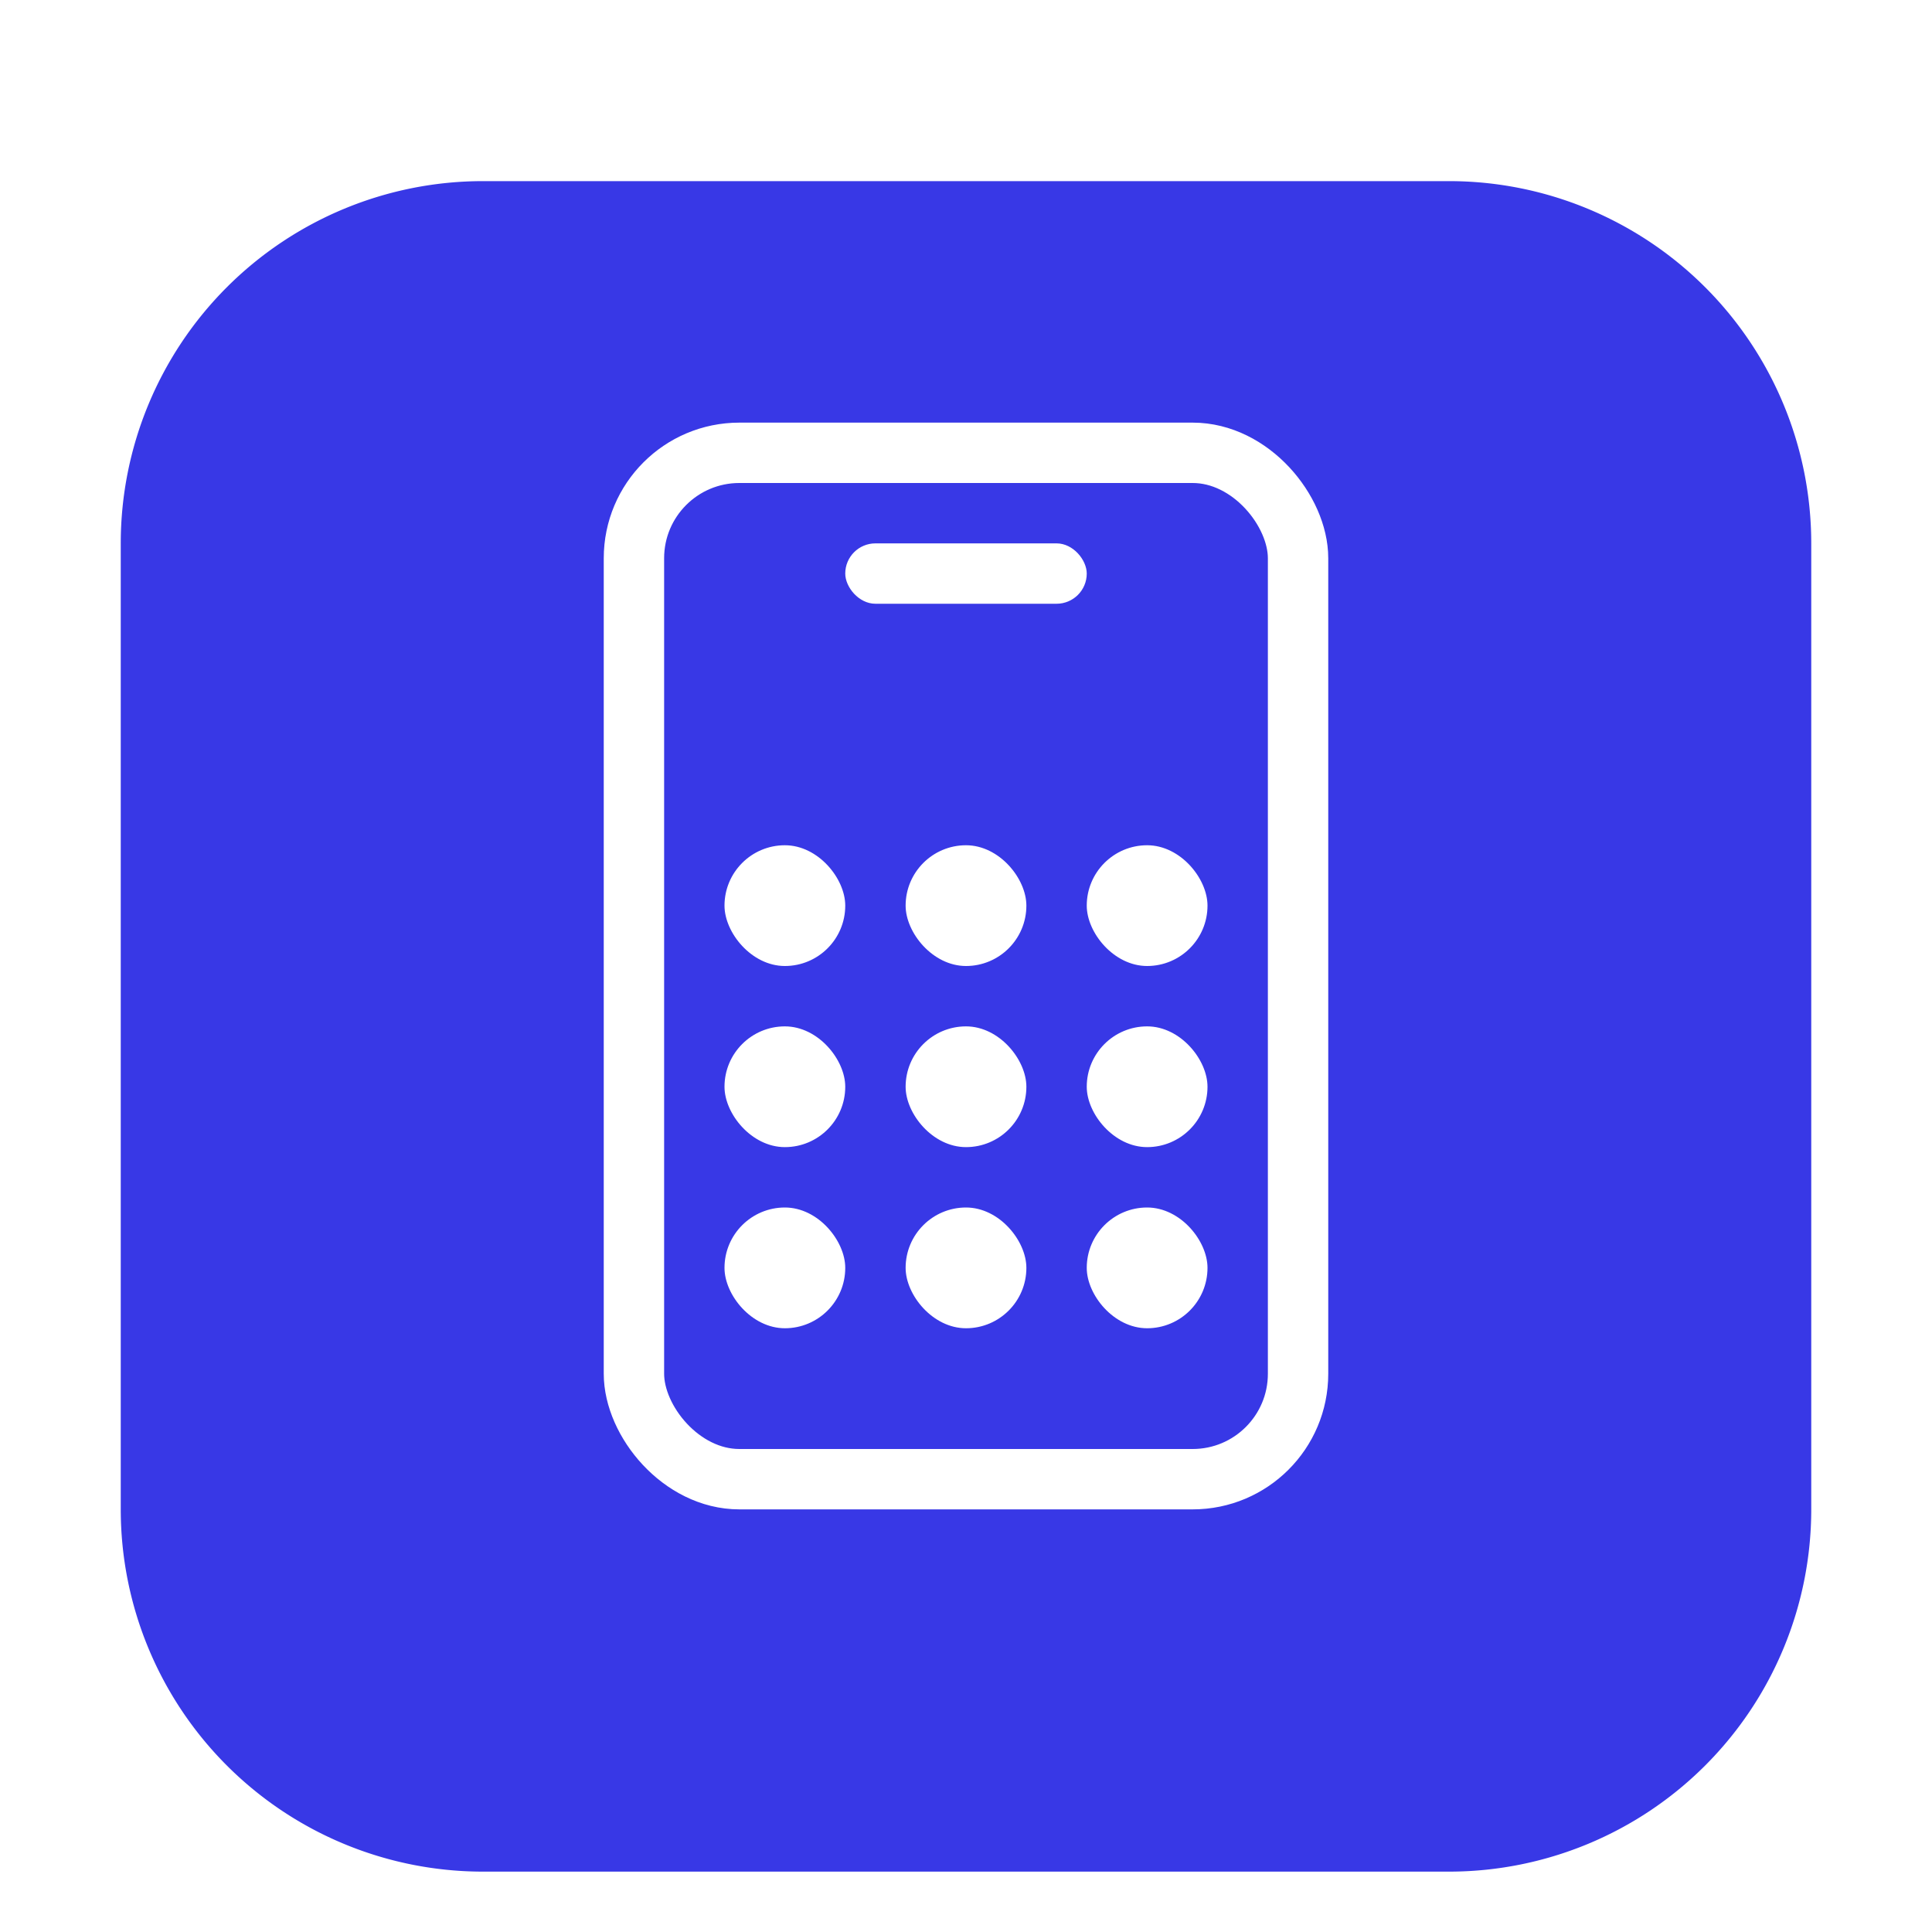 <svg xmlns="http://www.w3.org/2000/svg" width="32" height="32" fill="none"><g filter="url(#a)"><path fill="#3838E6" d="M2 8a6 6 0 0 1 6-6h16a6 6 0 0 1 6 6v16a6 6 0 0 1-6 6H8a6 6 0 0 1-6-6z"/></g><rect width="11" height="17" x="10.5" y="7.5" stroke="#fff" rx="1.746"/><rect width="2" height="2" x="12" y="14" fill="#fff" rx="1"/><rect width="2" height="2" x="15" y="14" fill="#fff" rx="1"/><rect width="2" height="2" x="18" y="14" fill="#fff" rx="1"/><rect width="2" height="2" x="12" y="17" fill="#fff" rx="1"/><rect width="2" height="2" x="15" y="17" fill="#fff" rx="1"/><rect width="2" height="2" x="18" y="17" fill="#fff" rx="1"/><rect width="2" height="2" x="12" y="20" fill="#fff" rx="1"/><rect width="2" height="2" x="15" y="20" fill="#fff" rx="1"/><rect width="2" height="2" x="18" y="20" fill="#fff" rx="1"/><rect width="4" height="1" x="14" y="9" fill="#fff" rx=".5"/><defs><filter id="a" width="30" height="30" x="1" y="2" color-interpolation-filters="sRGB" filterUnits="userSpaceOnUse"><feFlood flood-opacity="0" result="BackgroundImageFix"/><feColorMatrix in="SourceAlpha" result="hardAlpha" values="0 0 0 0 0 0 0 0 0 0 0 0 0 0 0 0 0 0 127 0"/><feOffset dy="1"/><feGaussianBlur stdDeviation=".5"/><feComposite in2="hardAlpha" operator="out"/><feColorMatrix values="0 0 0 0 0.471 0 0 0 0 0.471 0 0 0 0 0.659 0 0 0 0.4 0"/><feBlend in2="BackgroundImageFix" result="effect1_dropShadow_368_566"/><feBlend in="SourceGraphic" in2="effect1_dropShadow_368_566" result="shape"/></filter></defs></svg>